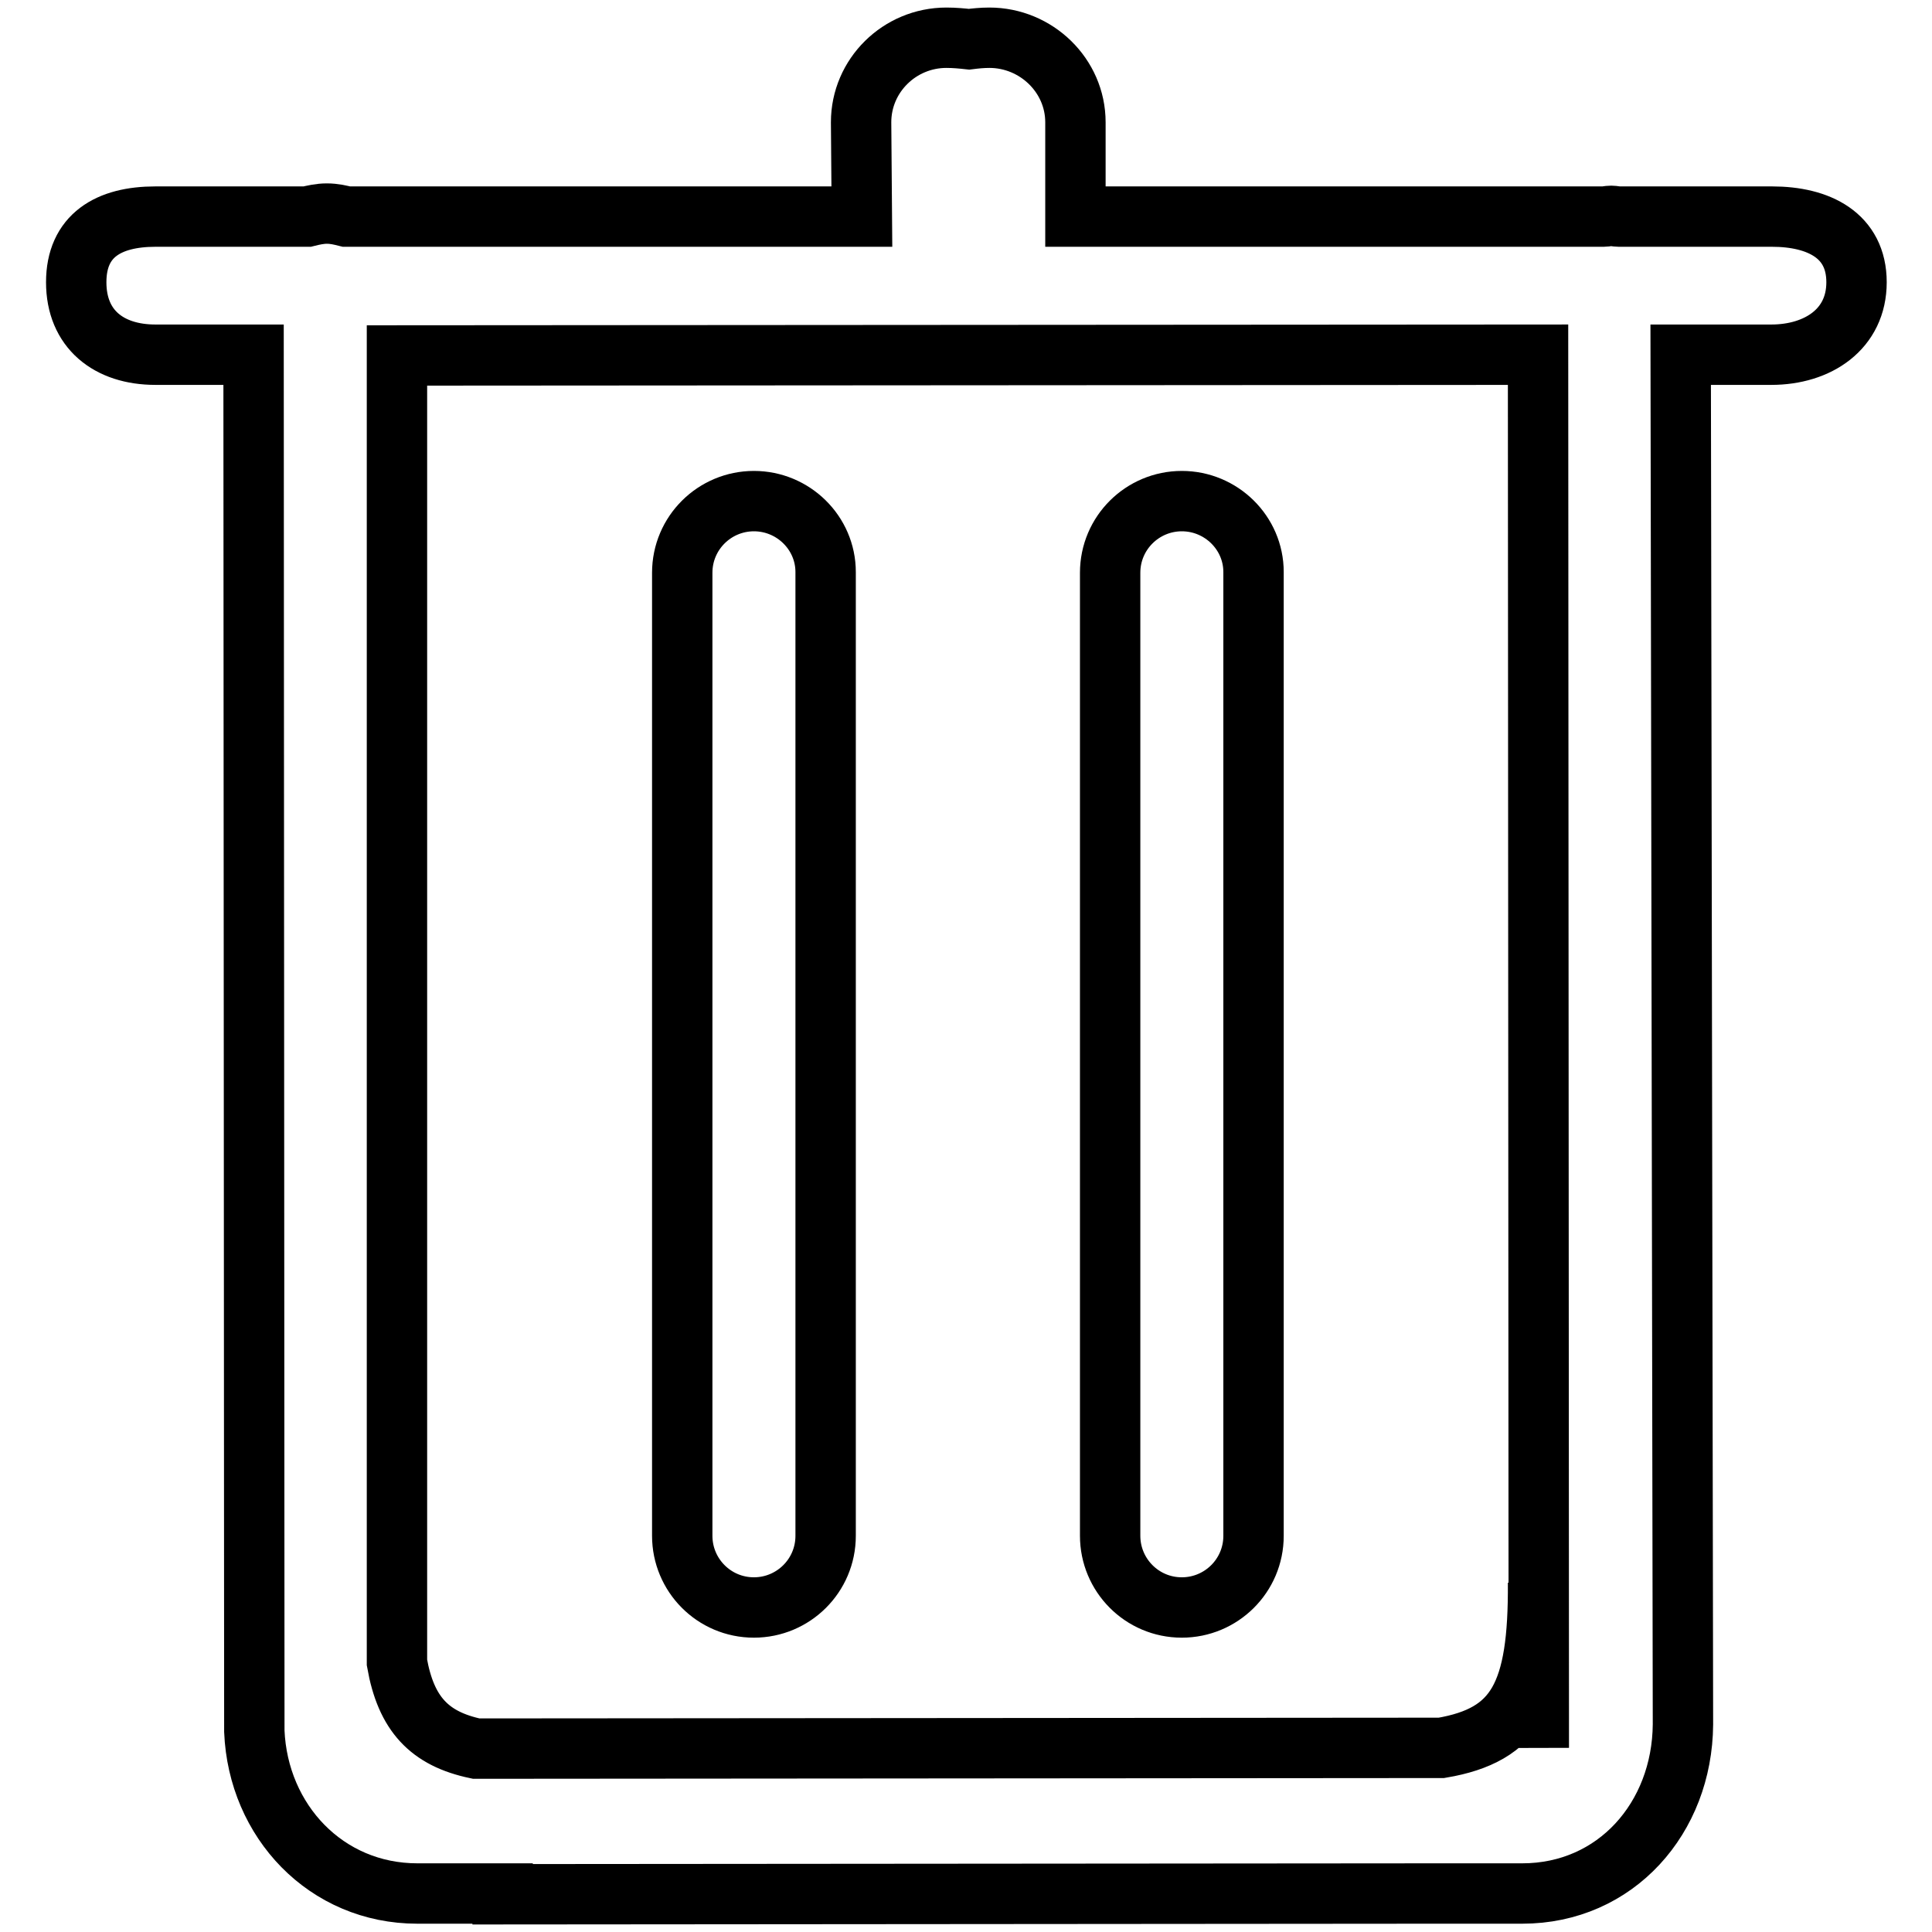 <?xml version="1.0" encoding="utf-8"?>
<!-- Svg Vector Icons : http://www.onlinewebfonts.com/icon -->
<!DOCTYPE svg PUBLIC "-//W3C//DTD SVG 1.1//EN" "http://www.w3.org/Graphics/SVG/1.1/DTD/svg11.dtd">
<svg version="1.1" xmlns="http://www.w3.org/2000/svg" xmlns:xlink="http://www.w3.org/1999/xlink" x="0px" y="0px" viewBox="0 0 256 256" enable-background="new 0 0 256 256" xml:space="preserve">
<g> <path stroke-width="8" fill-opacity="0" stroke="#000000"  d="M234.8,28.7l-20.3,0c-0.3,0-0.7-0.1-1-0.1c-0.4,0-0.7,0.1-1,0.1l-70,0l0-12.5c0-6.2-5.2-11.2-11.4-11.2 c-1,0-1.9,0.1-2.7,0.2c-0.9-0.1-1.9-0.2-3-0.2c-6.2,0-11.3,5-11.3,11.2l0.1,12.5l-68.3,0c-0.8-0.2-1.6-0.4-2.6-0.4 c-0.9,0-1.8,0.2-2.6,0.4l-20.1,0c-6.2,0-10.5,2.5-10.5,8.7c0,6.2,4.3,9.6,10.5,9.6l13,0l0.1,182.4c0.5,11.9,9.5,21.5,21.6,21.5 h11.3v0.1l123.8-0.1v0h11.3c12.4,0,21.2-10,21.3-22.4L222.7,47l12,0c6.2,0,11.3-3.4,11.3-9.6S241,28.7,234.8,28.7z M203.8,209.7 c0.1,14.8-2.8,20.2-12.8,21.9l-127.9,0.1c-6.2-1.3-9.3-4.6-10.5-11.4L52.6,47.1L203.8,47l0.1,184.6L203.8,209.7z M99.9,66.4 c-5.2,0-9.5,4.2-9.5,9.5v127.6c0,5.2,4.2,9.5,9.5,9.5c5.2,0,9.5-4.2,9.5-9.5V75.8C109.4,70.6,105.1,66.4,99.9,66.4z M156.6,66.4 c-5.2,0-9.5,4.2-9.5,9.5v127.6c0,5.2,4.2,9.5,9.5,9.5c5.2,0,9.5-4.2,9.5-9.5V75.8C166.1,70.6,161.8,66.4,156.6,66.4z"/></g>
</svg>